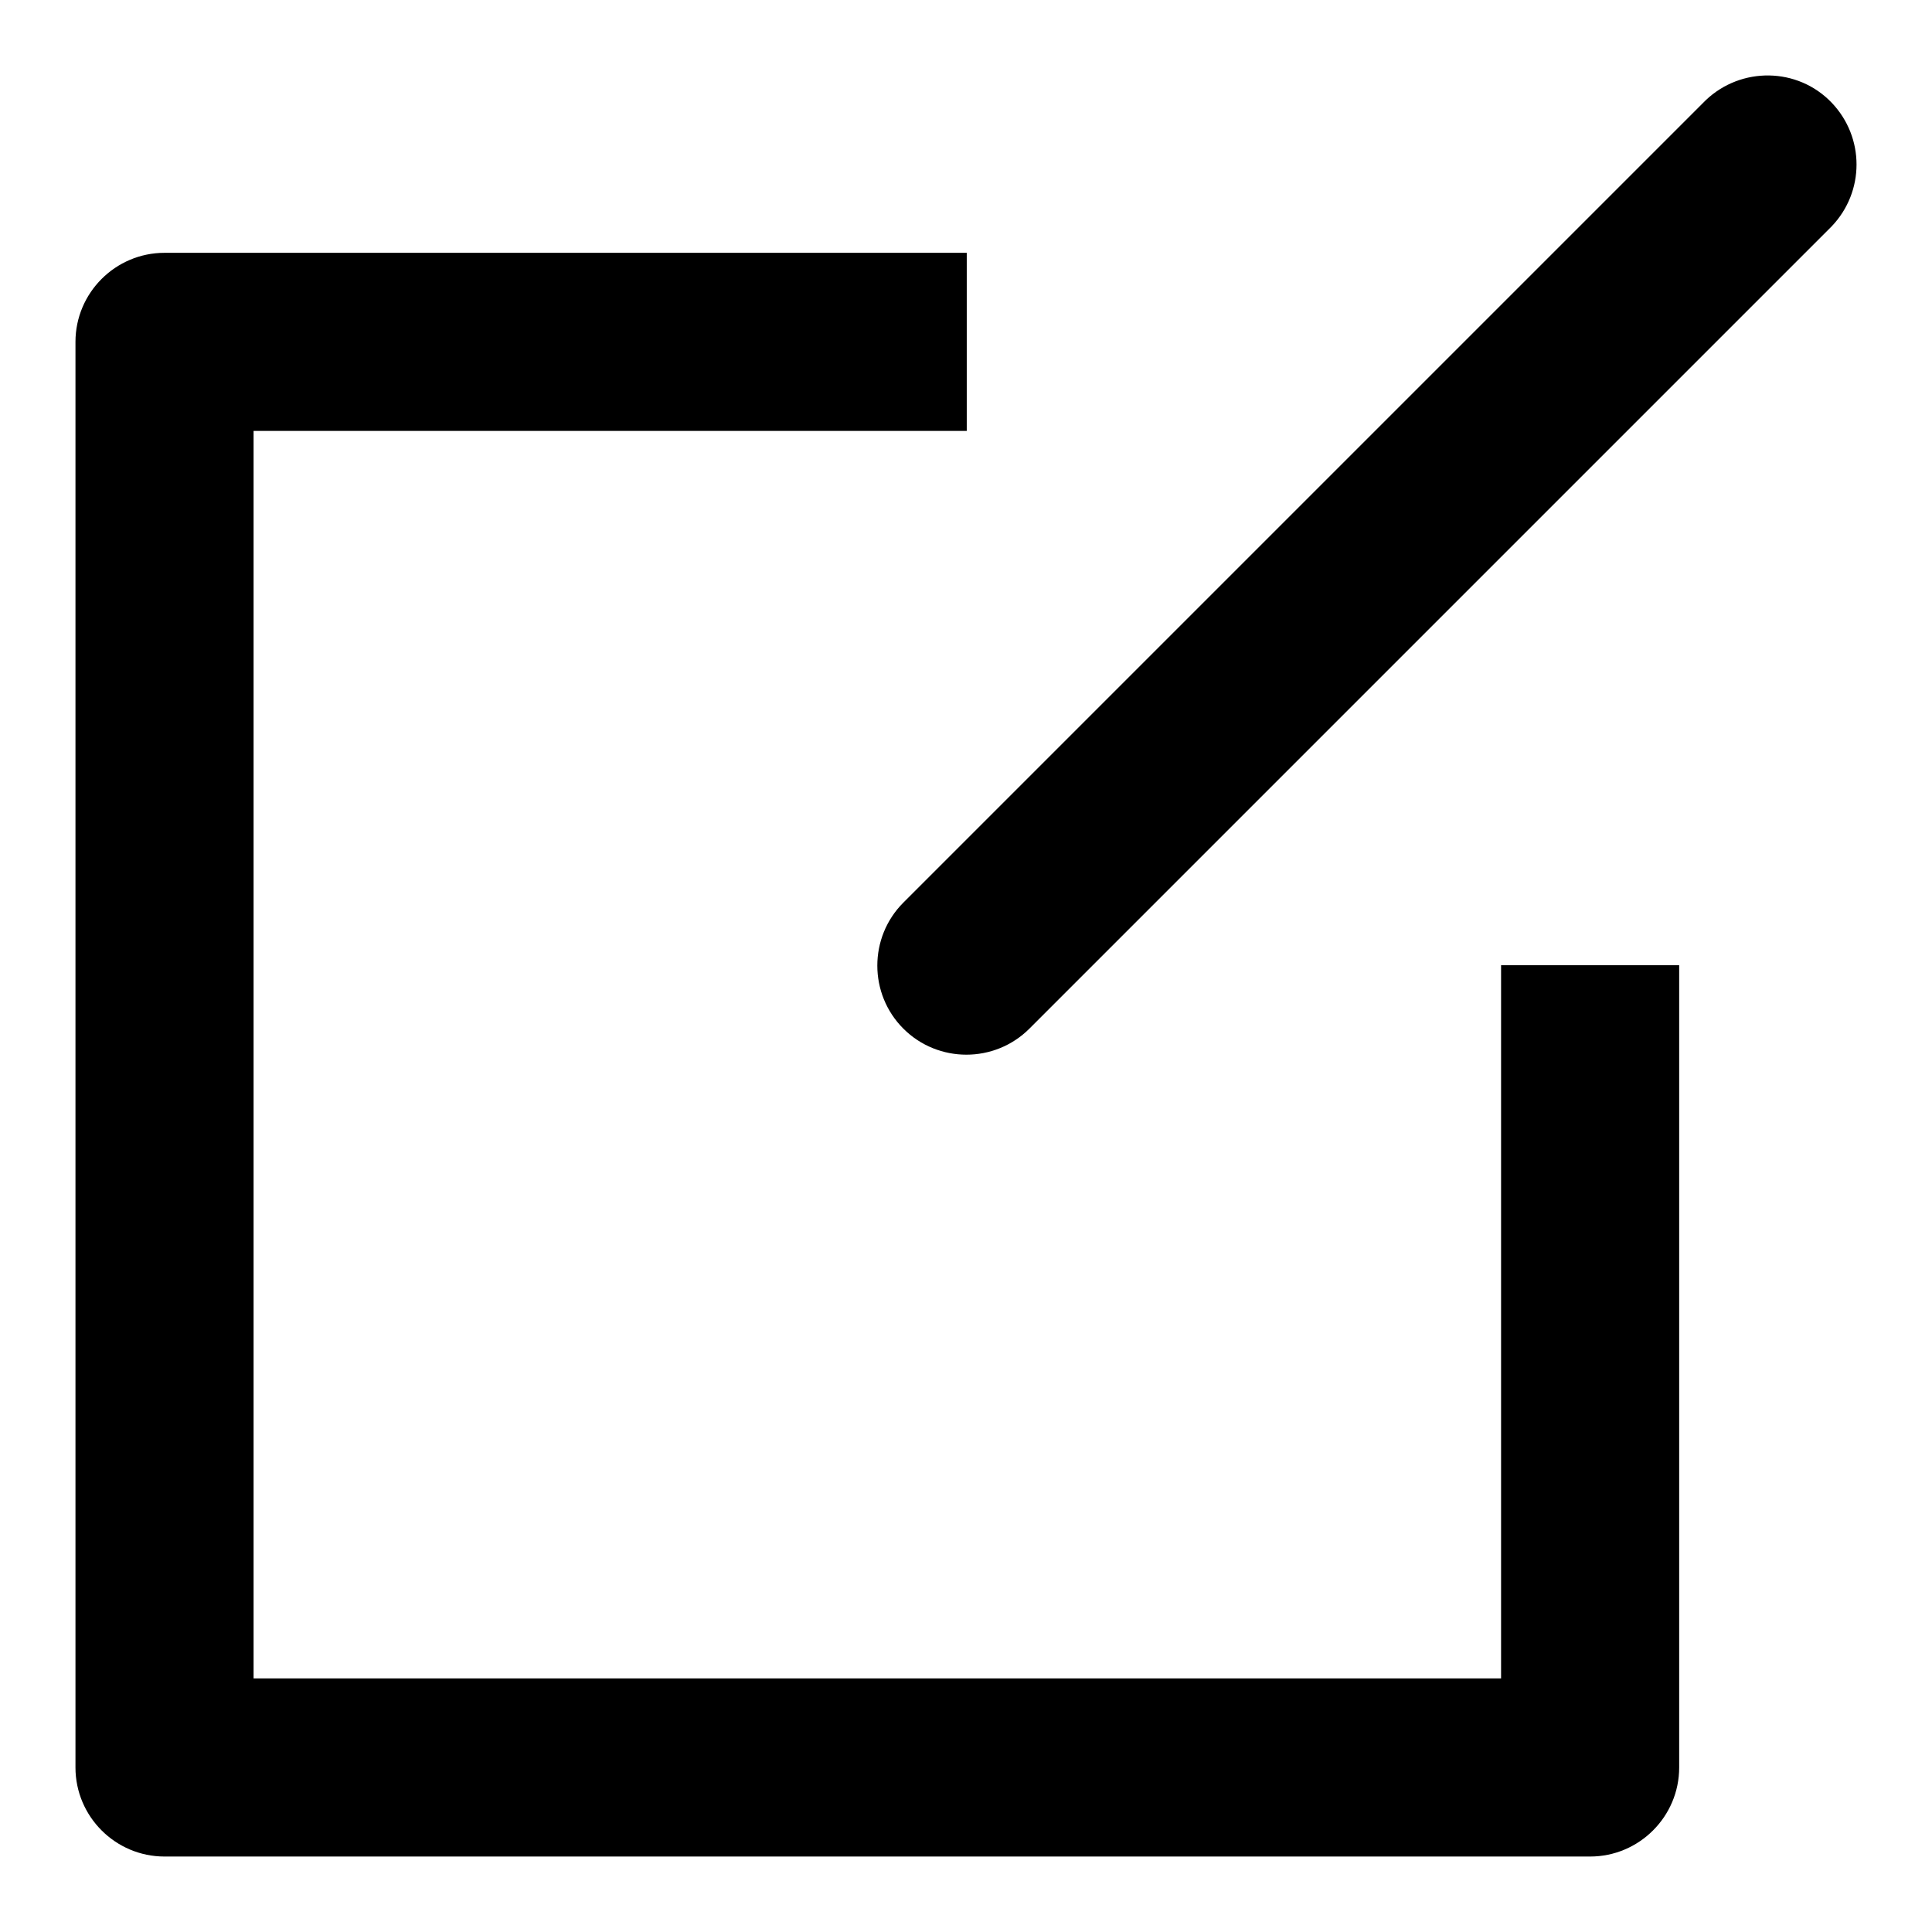 <?xml version="1.0" encoding="utf-8"?>
<!-- Svg Vector Icons : http://www.onlinewebfonts.com/icon -->
<!DOCTYPE svg PUBLIC "-//W3C//DTD SVG 1.1//EN" "http://www.w3.org/Graphics/SVG/1.1/DTD/svg11.dtd">
<svg version="1.1" xmlns="http://www.w3.org/2000/svg" xmlns:xlink="http://www.w3.org/1999/xlink" x="0px" y="0px" viewBox="0 0 256 256" enable-background="new 0 0 256 256" xml:space="preserve">
<g> <path fill="#000000" d="M210.7,246H21.8c-6.5,0-11.8-5.3-11.8-11.8l0,0V45.3c0-6.5,5.3-11.8,11.8-11.8h106.3v23.6H33.6v165.3h165.3 v-94.5h23.6v106.3C222.5,240.7,217.2,246,210.7,246L210.7,246L210.7,246z M119.7,136.3c-4.6-4.6-4.6-12.1,0-16.7L226,13.3 c4.7-4.5,12.2-4.4,16.7,0.3c4.4,4.6,4.4,11.8,0,16.4L136.4,136.3C131.8,140.9,124.3,140.9,119.7,136.3z"/></g>
</svg>
